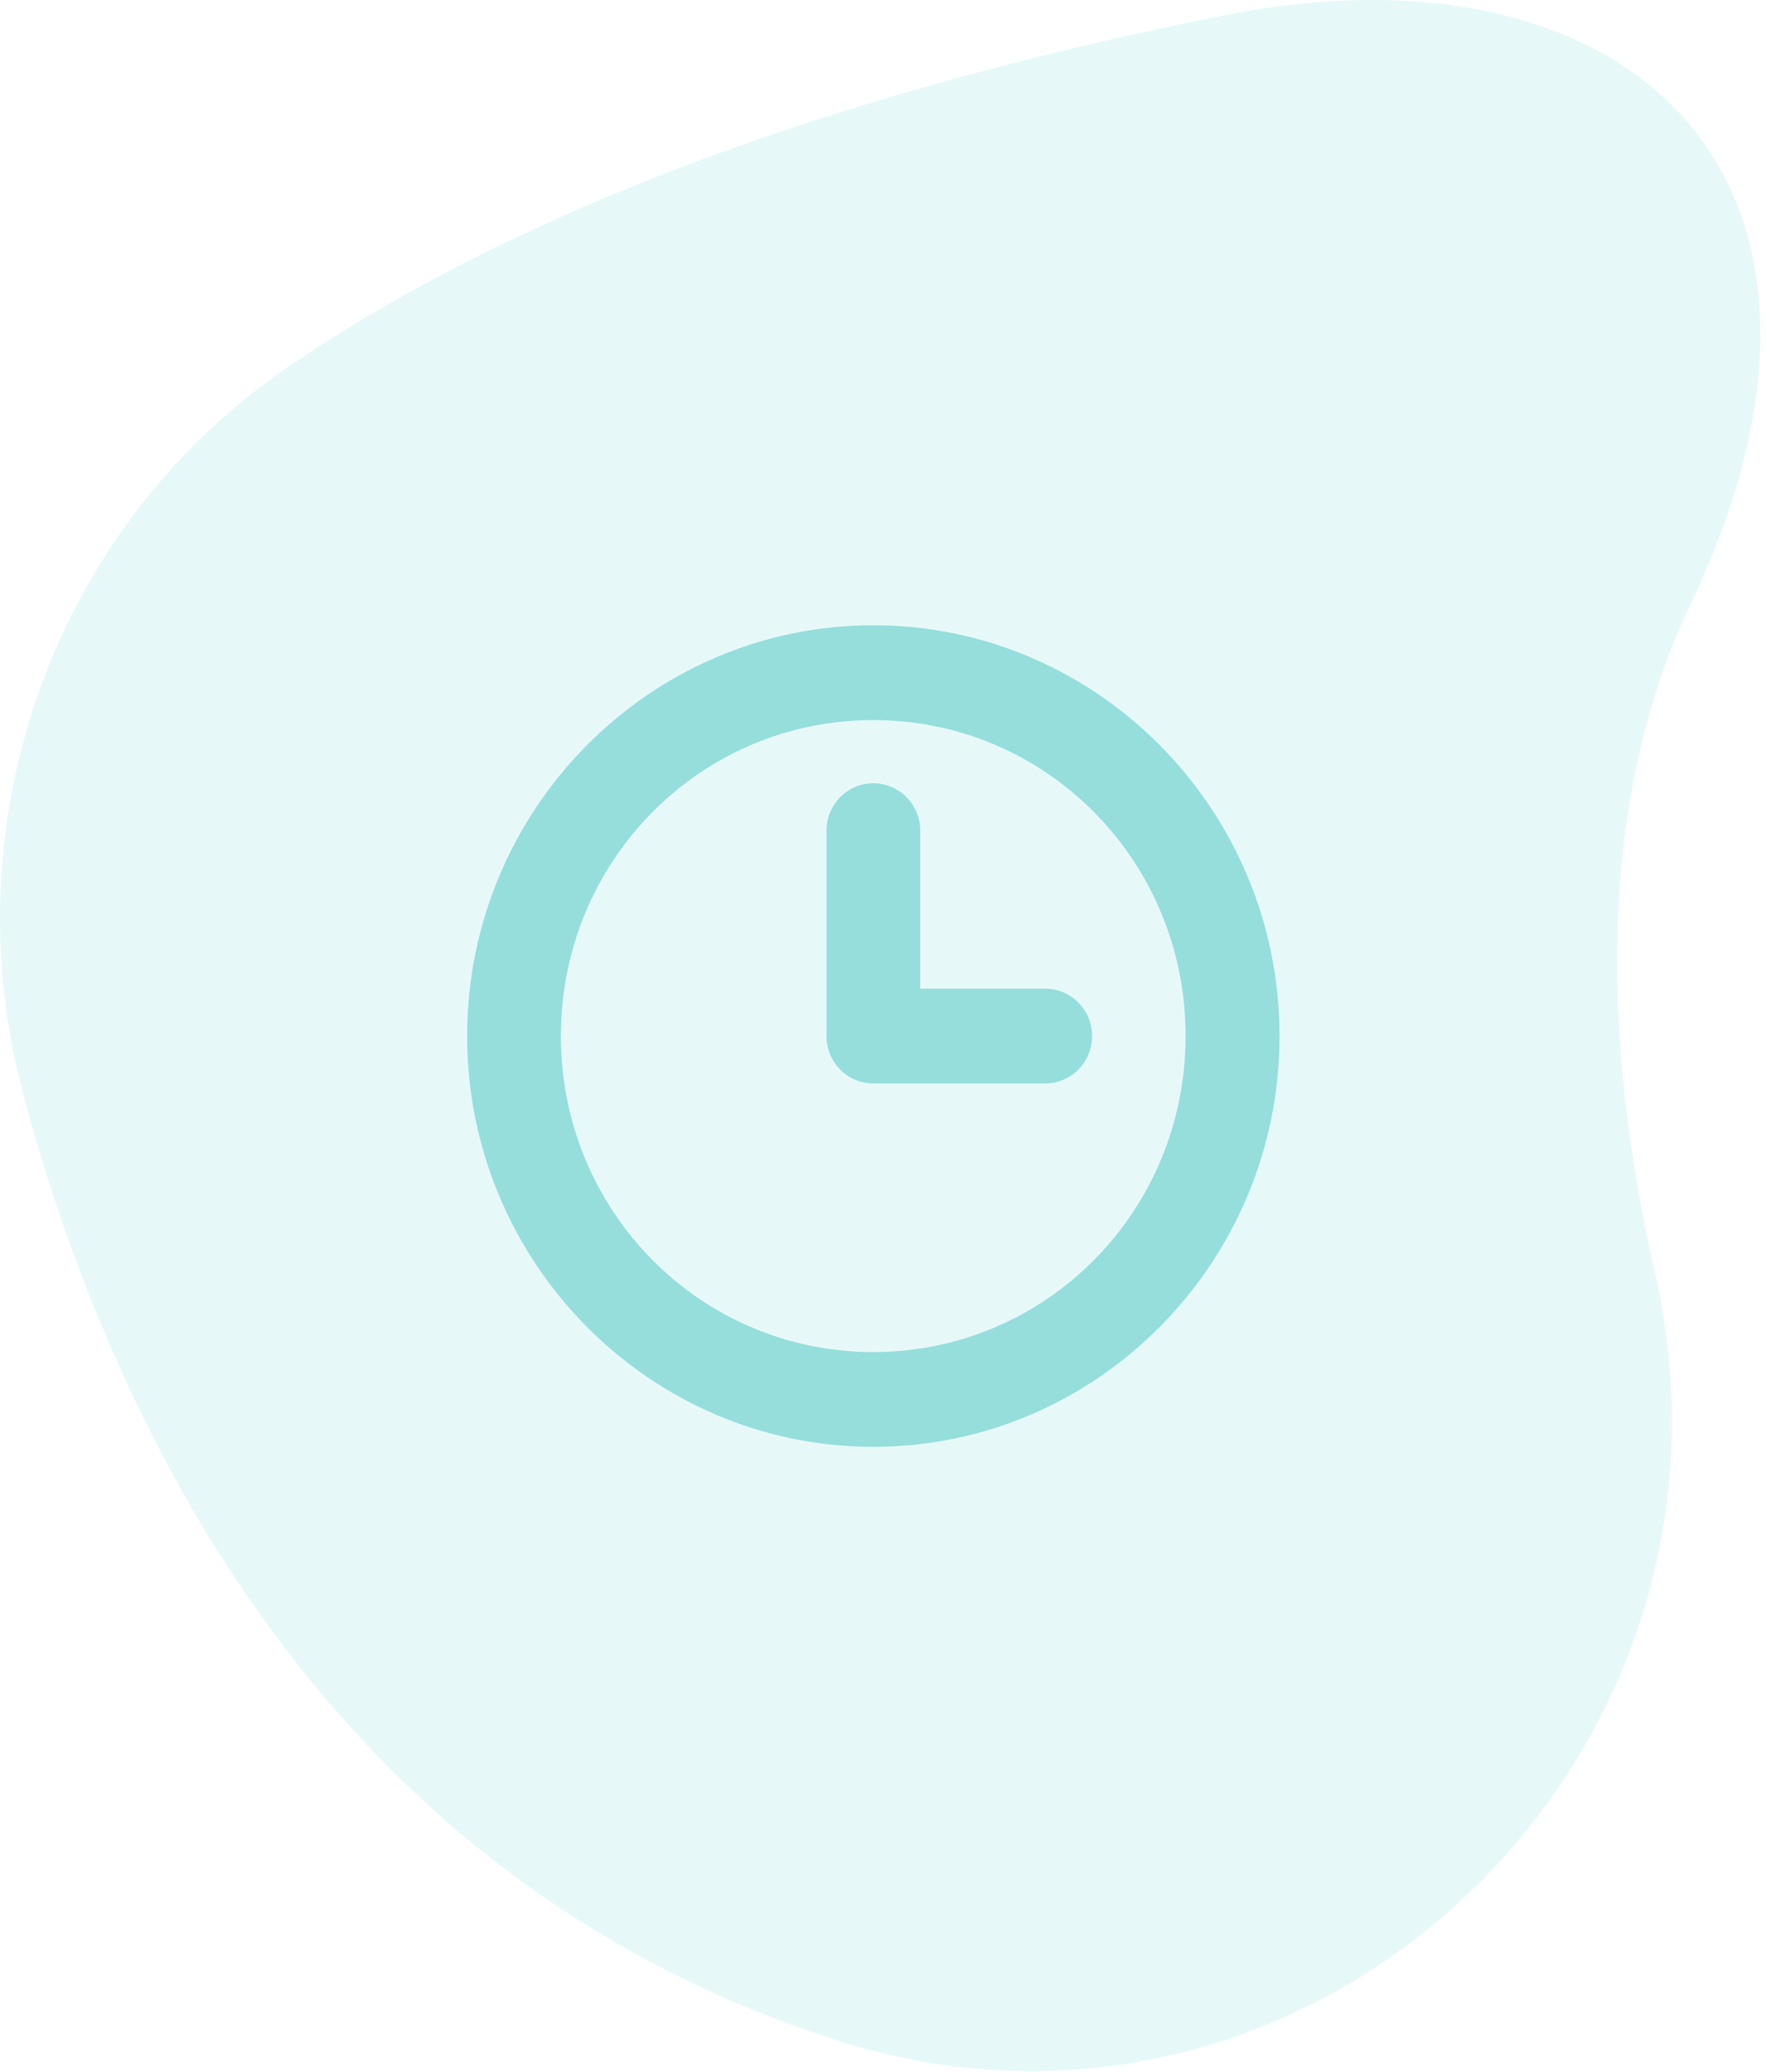 <svg xmlns="http://www.w3.org/2000/svg" xmlns:xlink="http://www.w3.org/1999/xlink" width="87" height="102" viewBox="0 0 87 102"><defs><path id="3dipa" d="M1479.482 1938.648c5.503 24.138-17.15 45.478-40.645 37.672a68.689 68.689 0 0 1-1.607-.556c-23.952-8.598-33.948-30.399-38.097-45.94-3.601-13.498 1.55-27.927 13.094-35.794 9.187-6.26 23.564-12.778 46.003-17.266 20-4 33 8 23 29-5.002 10.503-4 23.008-1.748 32.884"/><path id="3dipb" d="M1441 1914.558c-1.274 0-2.308 1.044-2.308 2.333v10.111c0 1.289 1.034 2.334 2.308 2.334h8.462c1.274 0 2.307-1.045 2.307-2.334 0-1.288-1.033-2.333-2.307-2.333h-6.154v-7.778c0-1.289-1.033-2.333-2.308-2.333zm-.005-3.111c8.521 0 15.38 6.937 15.38 15.555 0 8.619-6.859 15.556-15.38 15.556s-15.38-6.937-15.38-15.556c0-8.618 6.859-15.555 15.38-15.555zm.005-4.667c-11.018 0-20 9.081-20 20.222 0 11.14 8.982 20.222 20 20.222s20-9.081 20-20.222c0-11.14-8.982-20.222-20-20.222z"/></defs><g><g clip-path="url(#clip-BC79B840-86A2-4AE0-933A-BB4EE96E7F13)" opacity=".1" transform="translate(-1398 -1876)"><use fill="#00c2bc" xlink:href="#3dipa"/></g><g transform="translate(-1398 -1876)"><use fill="#95dedc" xlink:href="#3dipb"/></g></g></svg>